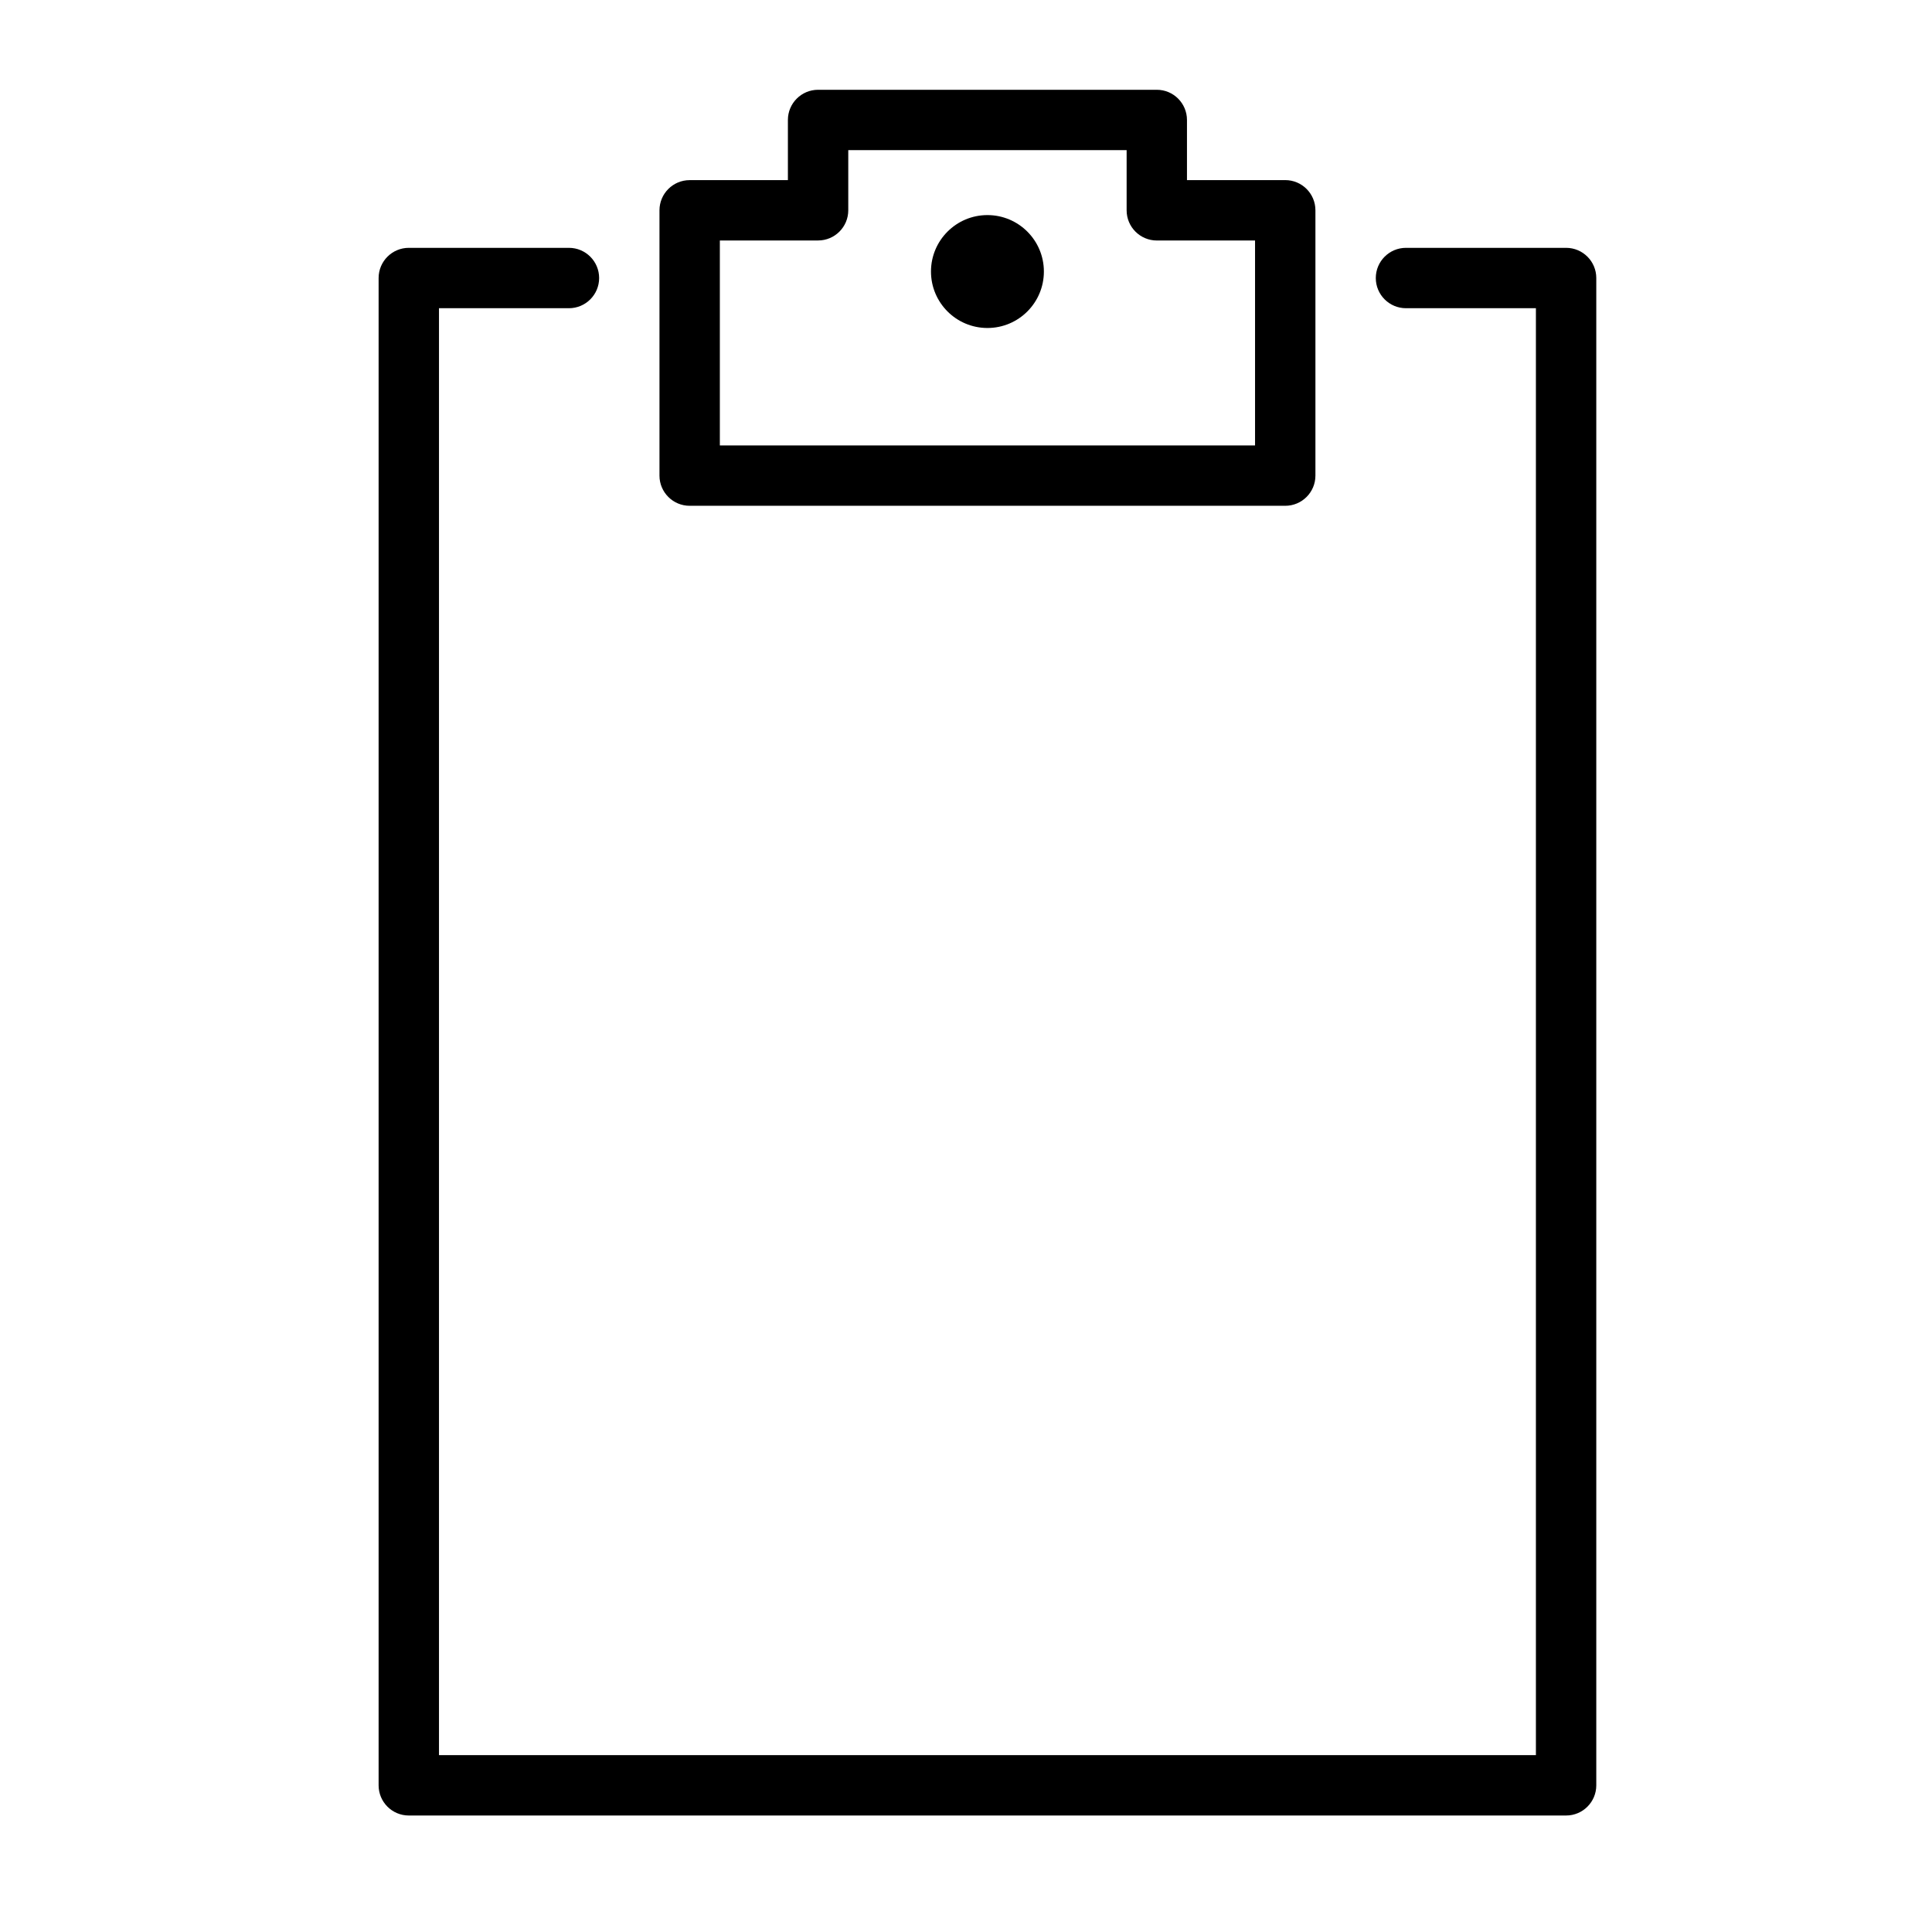 <?xml version="1.0" encoding="utf-8"?>
<!-- Generator: Adobe Illustrator 17.0.0, SVG Export Plug-In . SVG Version: 6.00 Build 0)  -->
<!DOCTYPE svg PUBLIC "-//W3C//DTD SVG 1.1//EN" "http://www.w3.org/Graphics/SVG/1.1/DTD/svg11.dtd">
<svg version="1.1" id="Capa_1" xmlns="http://www.w3.org/2000/svg" xmlns:xlink="http://www.w3.org/1999/xlink" x="0px" y="0px"
	 width="64px" height="64px" viewBox="0 0 64 64" enable-background="new 0 0 64 64" xml:space="preserve">
<path d="M13.542,60.141h38.337c0.552,0,1-0.448,1-1V9.21c0-0.552-0.448-1-1-1h-5.304c-0.552,0-1,0.448-1,1s0.448,1,1,1h4.304v47.931
	H14.542V10.21h4.305c0.552,0,1-0.448,1-1s-0.448-1-1-1h-5.305c-0.552,0-1,0.448-1,1v49.931
	C12.542,59.693,12.989,60.141,13.542,60.141z"/>
<path d="M22.846,16.755h19.729c0.552,0,1-0.448,1-1V6.966c0-0.552-0.448-1-1-1H39.32V3.974c0-0.552-0.448-1-1-1H27.1
	c-0.552,0-1,0.448-1,1v1.993h-3.254c-0.552,0-1,0.448-1,1v8.789C21.846,16.307,22.294,16.755,22.846,16.755z M23.846,7.966H27.1
	c0.552,0,1-0.448,1-1V4.974h9.221v1.993c0,0.552,0.448,1,1,1h3.254v6.789H23.846V7.966z"/>
<circle cx="32.71" cy="8.995" r="1.87"/>
</svg>
